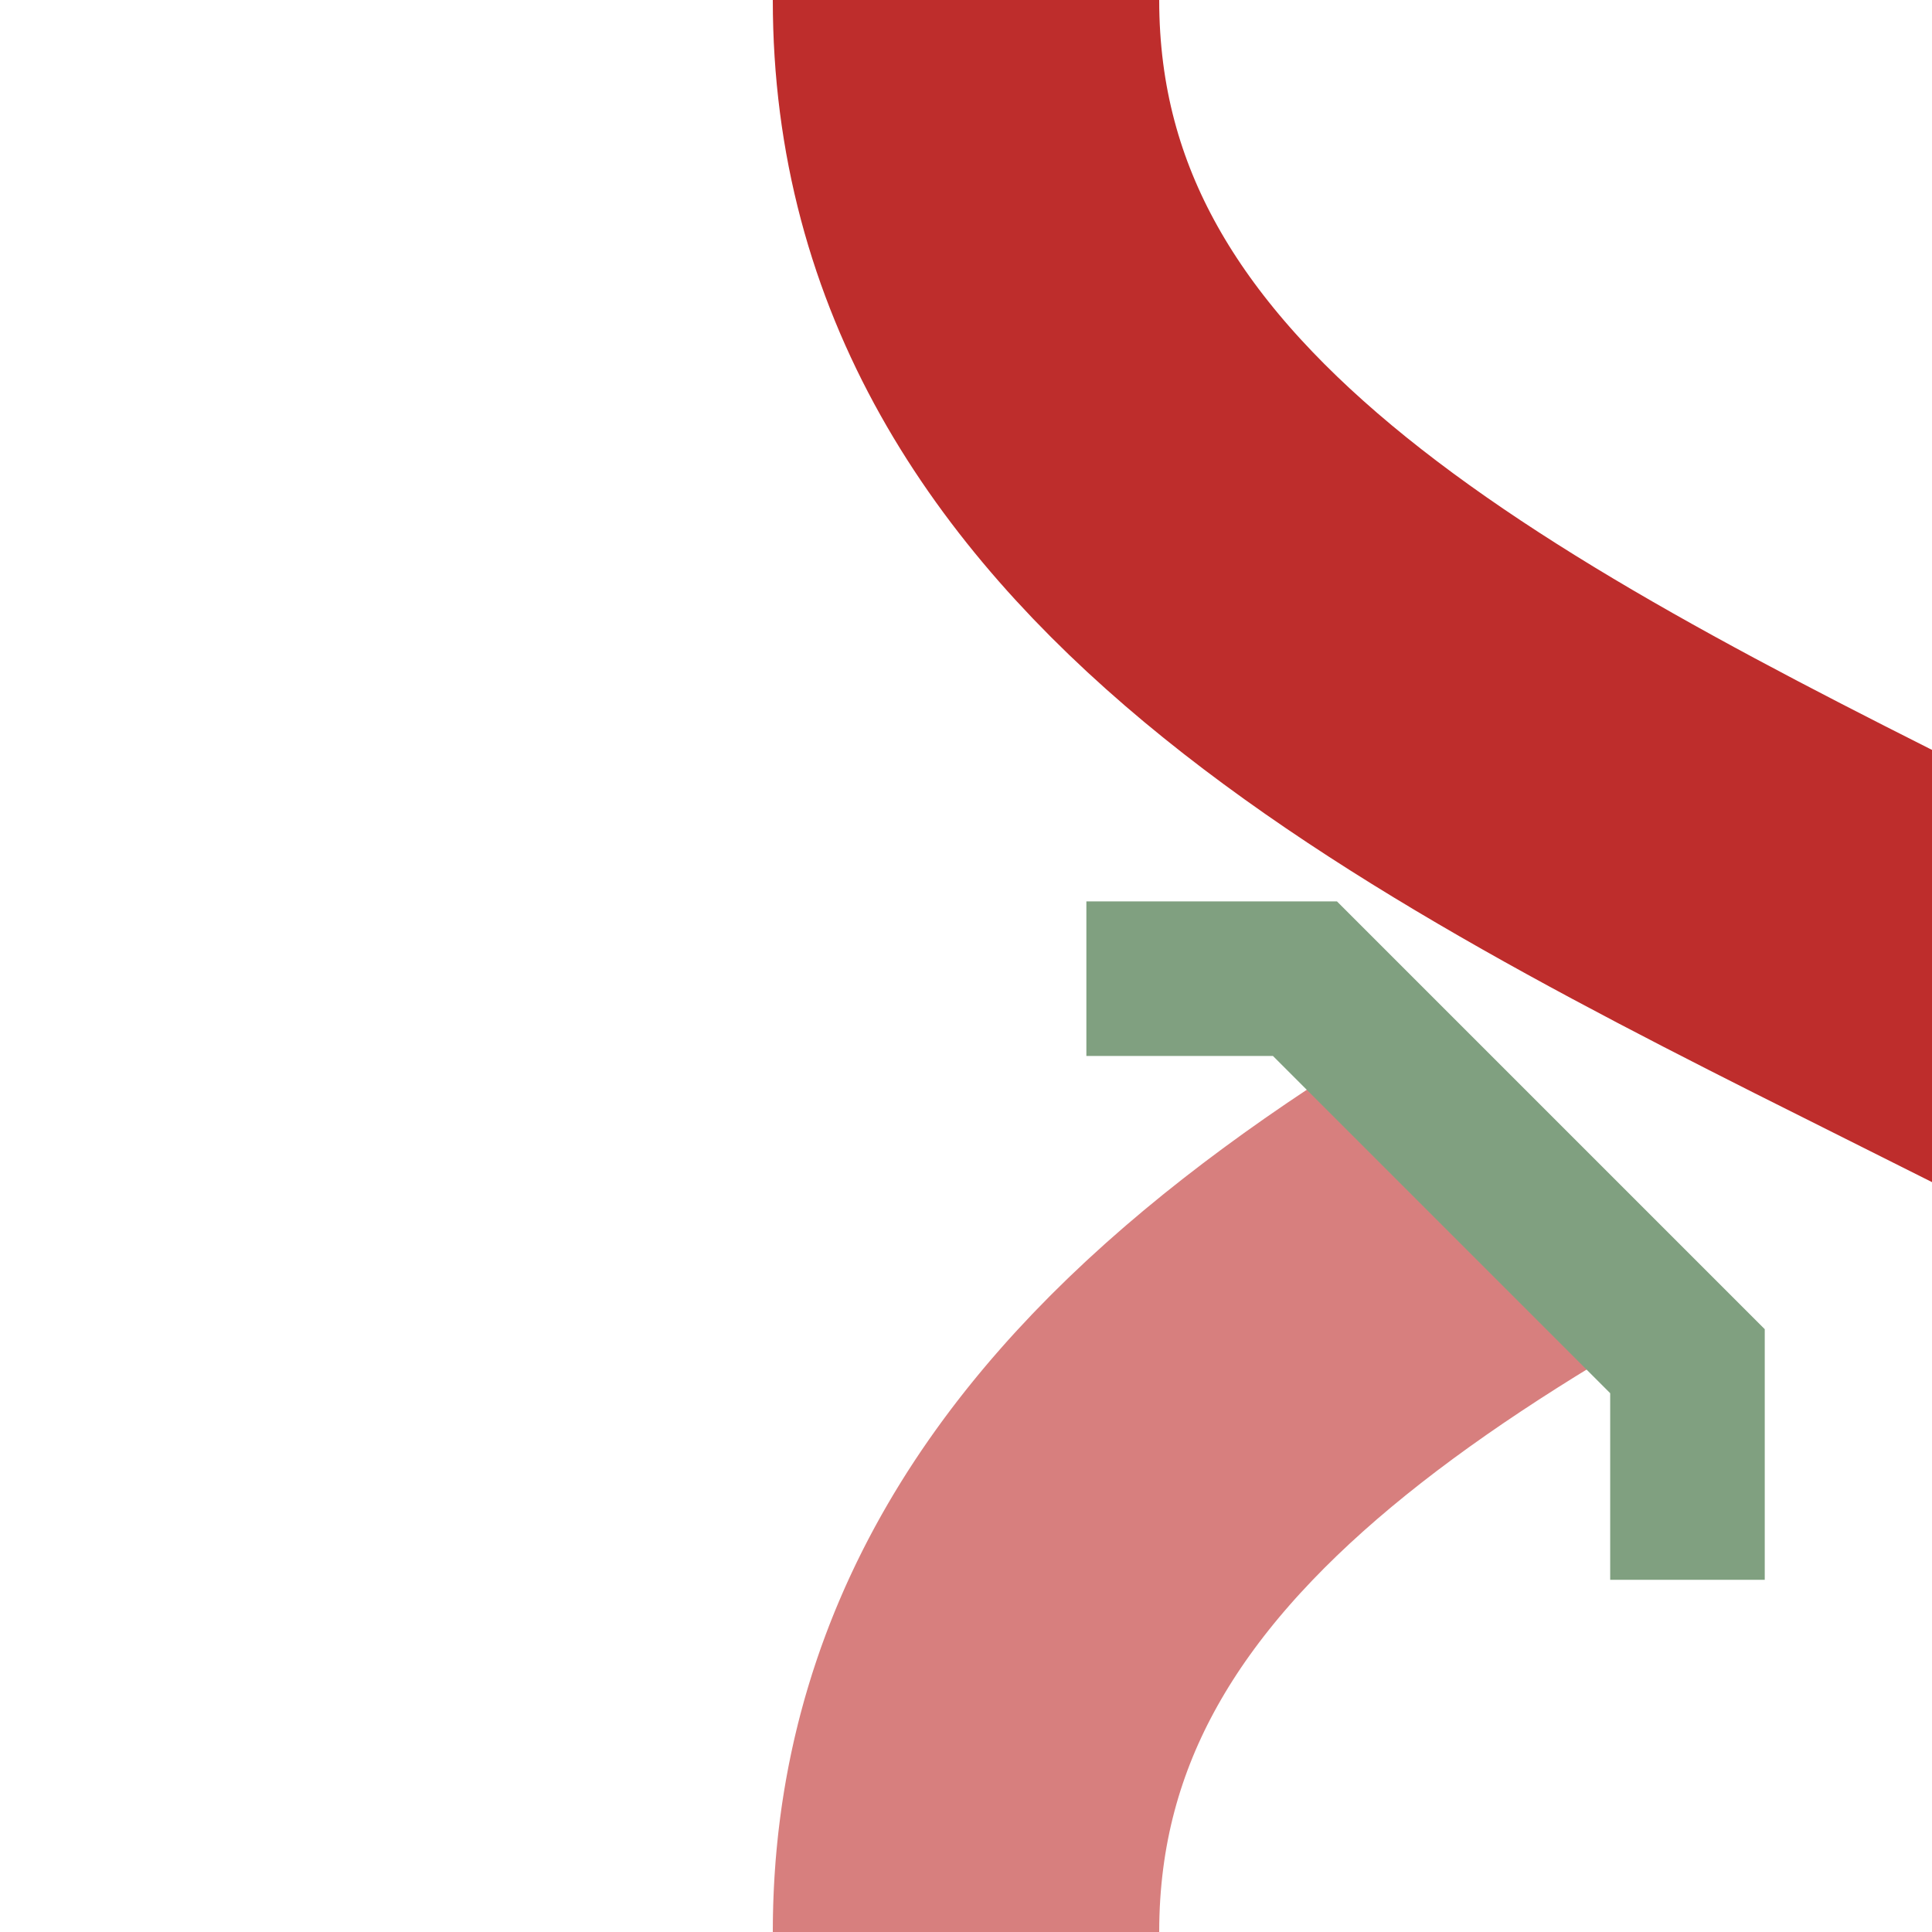 <?xml version="1.0" encoding="UTF-8" standalone="no"?>
<svg xmlns="http://www.w3.org/2000/svg" width="500" height="500">
<g fill="none">
	<g stroke="#d77f7e" stroke-width="100">
		<path d="M  750,500 C  750,250 250,250 250,  0" stroke="#be2d2c" />
		<path d="M  750,  0 C  750,250 250,250 250,500" stroke-dasharray="250" />
	</g>
	<polyline id="bridge" transform="translate(465,225) rotate(-135)" 
		stroke-width="40" stroke="#80a080"
		points="-110,-150 -70,-110 70,-110 110,-150" />
	</g>
</svg>